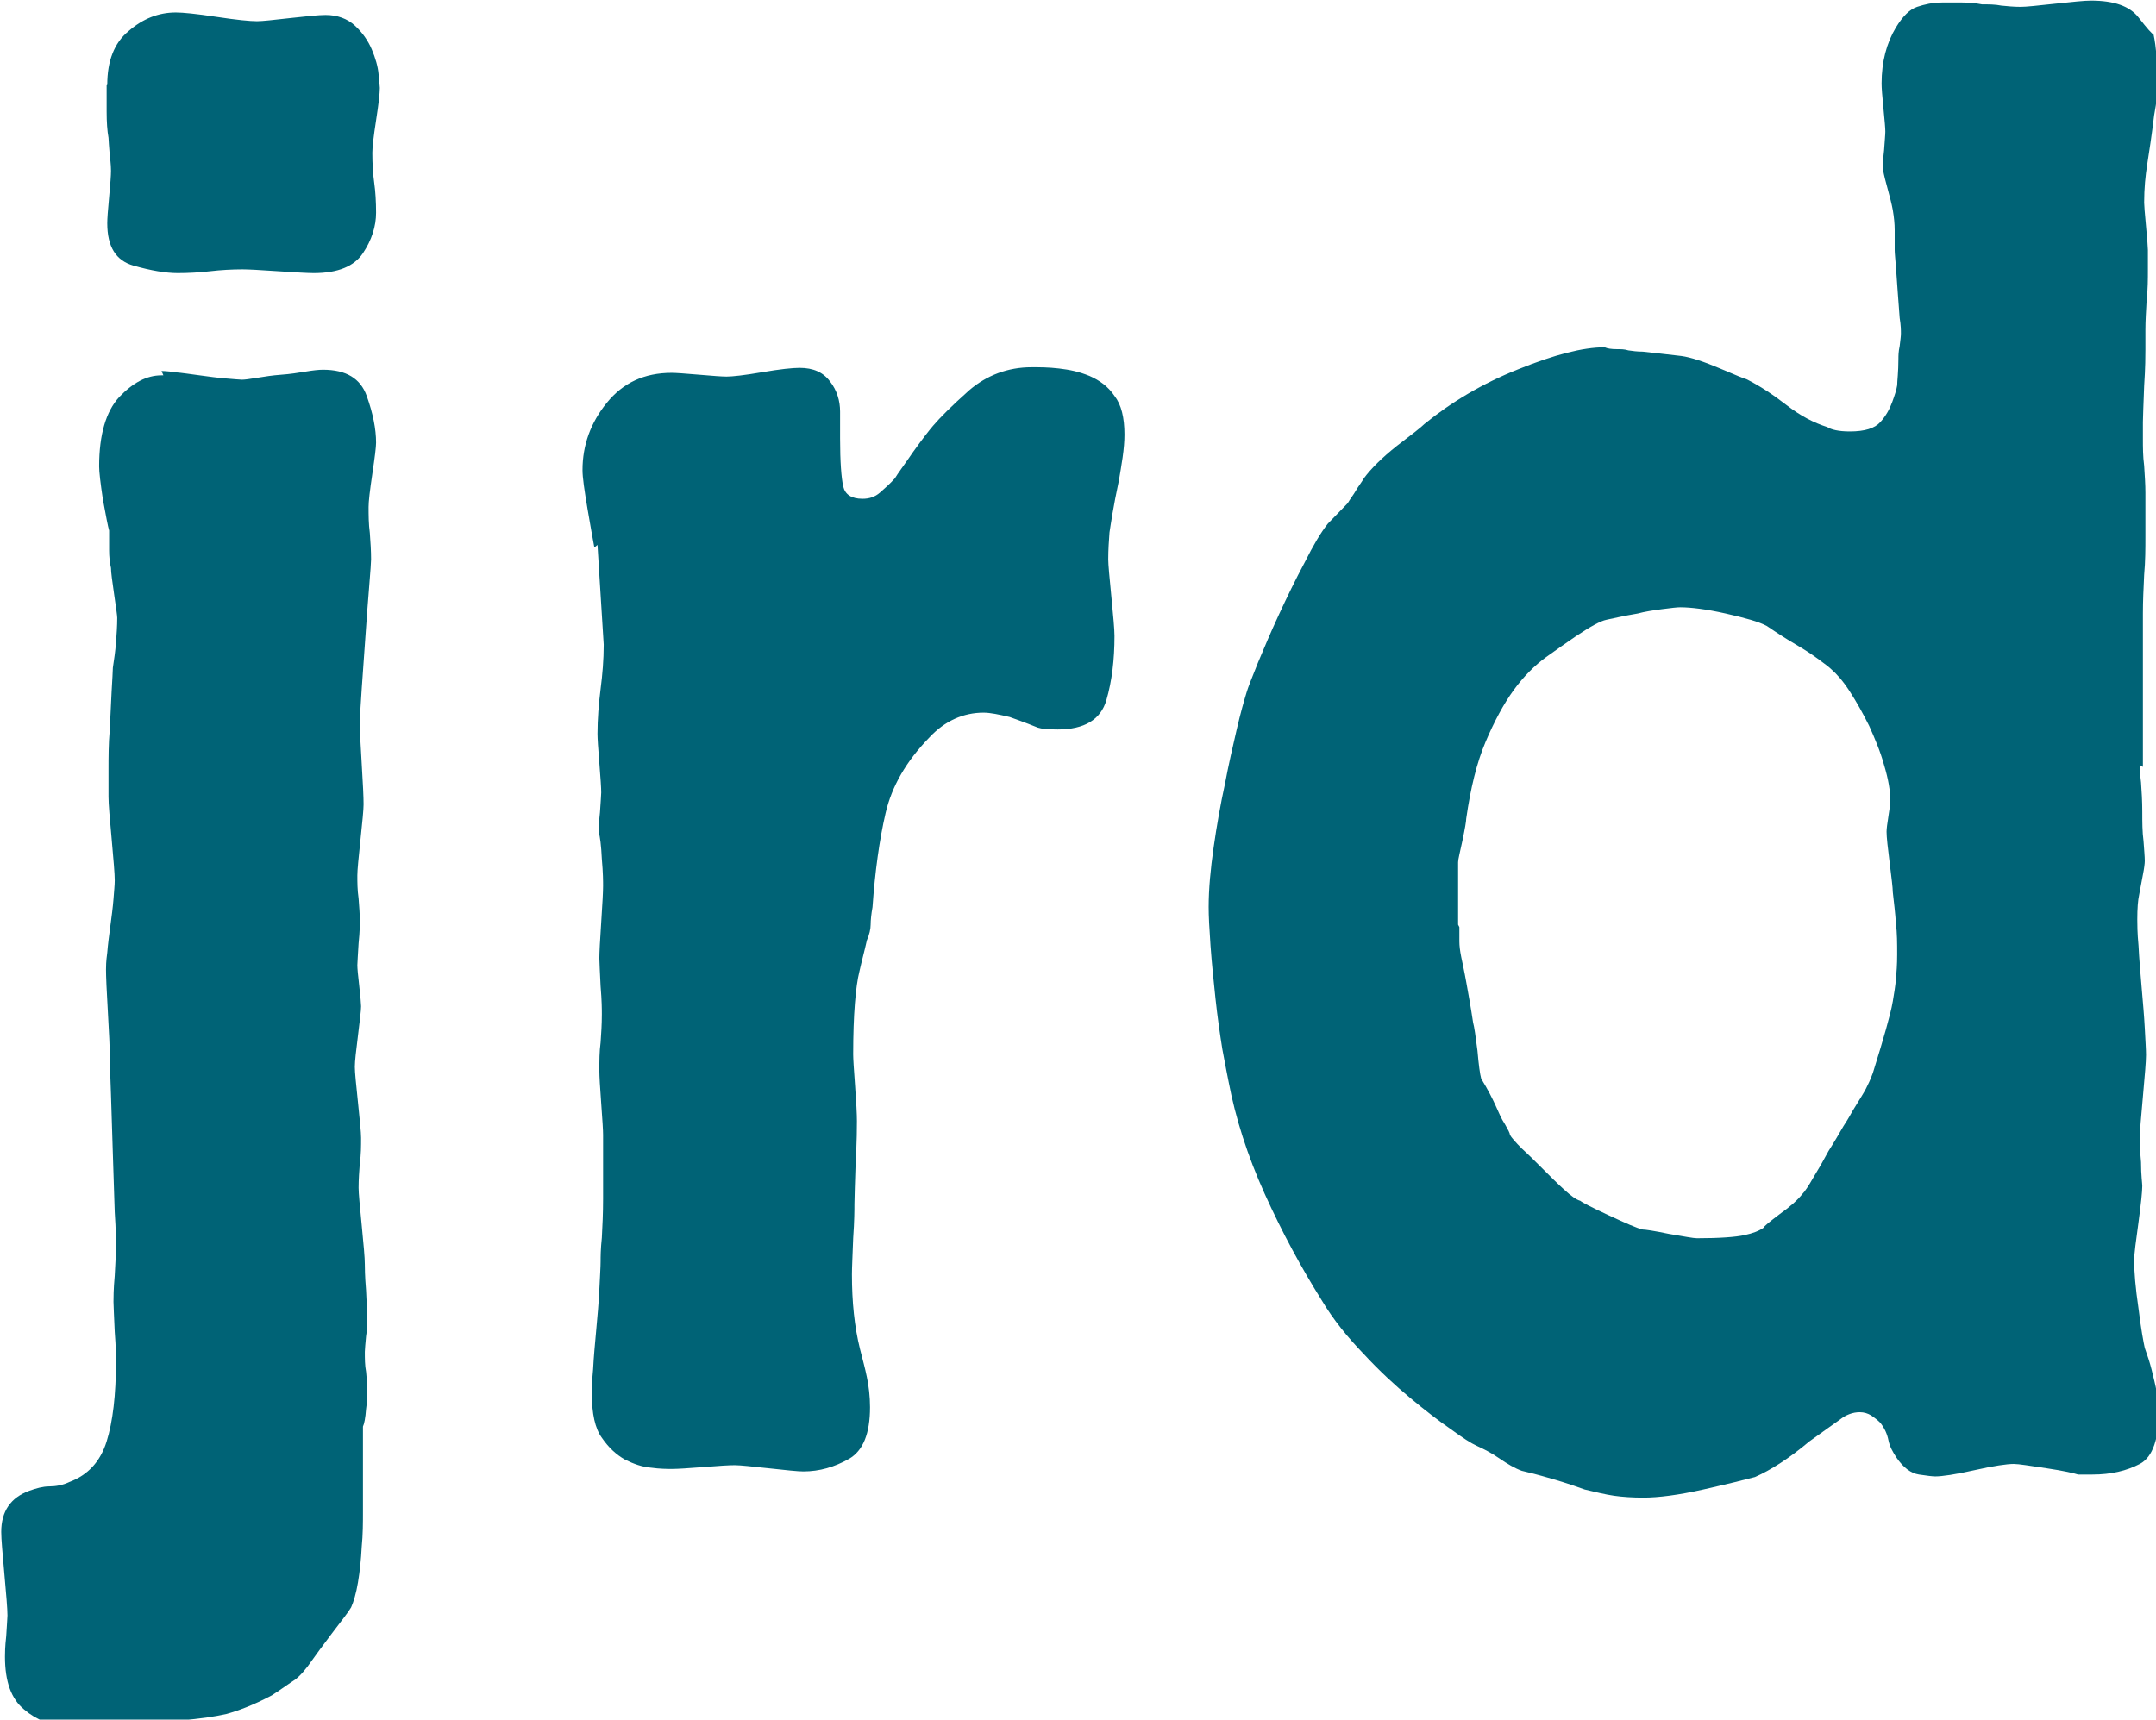 <?xml version="1.0" encoding="UTF-8"?><svg id="_レイヤー_2" xmlns="http://www.w3.org/2000/svg" viewBox="0 0 34.57 27.58"><defs><style>.cls-1{fill:#006376;stroke-width:0px;}</style></defs><g id="base"><path class="cls-1" d="M2.59,5.95s.09,0,.21.02c.12.01.25.03.4.05.15.02.29.04.42.05.13.01.22.02.26.02s.12-.01.24-.03c.12-.02.25-.04.39-.05.14-.01.27-.03.39-.05s.21-.03.28-.03c.37,0,.6.14.7.42.1.28.15.53.15.75,0,.07-.02.23-.06.5-.04.27-.06.44-.06.53,0,.13,0,.27.02.42.01.14.02.28.02.42,0,.04-.01.19-.03.43-.02.24-.04.51-.06.8-.02.29-.04.57-.06.85-.02.28-.03.47-.03.58,0,.09.01.29.03.62.02.32.03.54.03.65,0,.09-.02.28-.05.57-.03.29-.05.48-.05.57,0,.11,0,.23.02.37.01.13.02.25.02.37,0,.04,0,.16-.02.35-.01.19-.02.3-.02.35s.01.16.03.33c.02.18.03.29.03.33,0,.07-.02.22-.05.47-.03.24-.05.41-.05.5s.02.28.05.57c.03.29.05.48.05.57,0,.13,0,.27-.02.4-.01.13-.02.27-.02.4,0,.09.02.29.05.6.03.31.05.52.05.63,0,.04,0,.18.02.42.01.23.02.39.02.48,0,.04,0,.13-.02.25-.01.12-.02.21-.02.25,0,.11,0,.22.02.32.01.1.02.21.02.32,0,.04,0,.14-.02.28-.01.14-.03.24-.05.28v1.35c0,.19,0,.38-.02.58-.01.2-.03.39-.06.57-.03.18-.07.31-.11.4-.04.07-.15.21-.31.42-.16.21-.26.35-.31.42-.11.16-.2.26-.28.32-.08.05-.2.14-.37.25-.3.16-.55.25-.73.3-.18.04-.43.08-.73.1-.04,0-.16,0-.36.02-.19.01-.39.02-.6.02s-.4,0-.58.02c-.18.01-.29.02-.31.02-.24,0-.46-.08-.66-.25-.21-.17-.31-.45-.31-.85,0-.04,0-.16.02-.33.01-.18.02-.29.02-.33,0-.11-.02-.33-.05-.67s-.05-.55-.05-.67c0-.33.15-.55.45-.66.11-.04.22-.07.32-.07s.22-.02.32-.07c.3-.11.5-.33.6-.65.1-.32.15-.75.15-1.28,0-.07,0-.23-.02-.48-.01-.25-.02-.42-.02-.48s0-.2.02-.42c.01-.21.02-.35.02-.42,0-.11,0-.31-.02-.6-.01-.29-.02-.6-.03-.93-.01-.33-.02-.65-.03-.95-.01-.3-.02-.52-.02-.65,0-.11-.01-.34-.03-.68s-.03-.57-.03-.68c0-.04,0-.13.02-.27.01-.13.03-.28.05-.43.02-.15.04-.3.05-.43.01-.13.02-.23.02-.3,0-.11-.02-.33-.05-.67-.03-.33-.05-.55-.05-.67v-.42c0-.21,0-.43.02-.65.01-.22.02-.43.03-.62.01-.19.02-.32.02-.38.02-.13.04-.27.05-.4.01-.13.02-.27.02-.4,0-.04-.02-.17-.05-.38-.03-.21-.05-.35-.05-.42-.02-.09-.03-.18-.03-.28v-.32c-.02-.07-.05-.23-.1-.5-.04-.27-.06-.44-.06-.53,0-.51.11-.88.32-1.11.22-.23.44-.35.68-.35h.03ZM1.72,1.36c0-.38.11-.67.34-.86.23-.2.48-.3.76-.3.11,0,.32.02.65.07s.54.07.65.07c.09,0,.26-.02.53-.05.27-.03.46-.05.57-.05.19,0,.35.06.47.17.12.11.21.24.27.38.06.14.1.28.11.4.01.12.02.19.02.22,0,.09-.02.26-.06.52-.04.26-.06.43-.06.52,0,.18.01.34.03.48.02.14.03.31.03.48,0,.22-.07.44-.21.65-.14.21-.4.32-.79.32-.09,0-.27-.01-.57-.03-.29-.02-.48-.03-.57-.03-.17,0-.35.01-.52.03-.17.02-.35.03-.52.03-.19,0-.43-.04-.71-.12-.28-.08-.42-.3-.42-.68,0-.07.01-.21.03-.42.02-.21.03-.35.03-.42,0-.02,0-.1-.02-.25-.01-.14-.02-.24-.02-.28-.02-.11-.03-.25-.03-.42v-.42Z"/><path class="cls-1" d="M9.53,8.78c-.02-.11-.06-.32-.11-.62-.05-.3-.08-.5-.08-.62,0-.4.13-.76.39-1.08.26-.32.6-.48,1.04-.48.06,0,.21.01.44.03.23.02.37.03.44.03.09,0,.28-.02.57-.07s.49-.07.6-.07c.22,0,.38.07.49.22.11.14.16.31.16.48v.43c0,.38.02.63.05.77.03.13.13.2.31.2.11,0,.2-.03.28-.1.08-.07.16-.14.24-.23.04-.07.14-.2.29-.42.15-.21.26-.35.32-.42.11-.13.3-.32.58-.57.28-.24.62-.37,1-.37.13,0,.27,0,.44.02s.32.05.49.12c.16.07.3.17.4.32.11.14.16.35.16.62,0,.11-.01.23-.03.37-.02.13-.04.26-.06.37-.09.42-.13.7-.15.83-.01.13-.02.28-.02.43,0,.09.02.29.05.6s.05.52.05.63c0,.38-.04.72-.13,1.03-.09.31-.35.47-.78.47-.15,0-.26-.01-.32-.03-.22-.09-.37-.14-.45-.17-.17-.04-.31-.07-.42-.07-.32,0-.62.13-.87.4-.37.38-.6.78-.7,1.21-.1.43-.17.94-.21,1.51-.02.11-.03.21-.03.28s-.02.16-.06.25c-.02.09-.04.17-.06.25s-.04.16-.06.25c-.06.24-.1.69-.1,1.33,0,.07.01.23.03.5.02.27.03.46.03.57,0,.09,0,.31-.02.65-.01.34-.02.57-.02.68,0,.09,0,.27-.02.55-.01.28-.02.47-.02.58,0,.44.04.84.13,1.2.04.16.08.3.11.45.03.14.05.31.05.48,0,.42-.11.7-.34.83-.23.13-.47.2-.73.2-.09,0-.27-.02-.55-.05-.28-.03-.46-.05-.55-.05s-.25.01-.5.03c-.25.02-.42.03-.5.03s-.2,0-.34-.02c-.14-.01-.28-.06-.42-.13-.14-.08-.26-.19-.37-.35-.11-.15-.16-.39-.16-.7,0-.07,0-.2.02-.4.01-.2.03-.41.05-.63.02-.22.04-.44.05-.65.01-.21.02-.36.02-.45,0-.07,0-.19.02-.38.01-.19.02-.39.02-.62v-1.03c0-.07-.01-.23-.03-.5-.02-.27-.03-.44-.03-.53,0-.16,0-.3.02-.45.01-.14.02-.29.02-.45,0-.07,0-.22-.02-.45-.01-.23-.02-.38-.02-.45,0-.09.01-.28.03-.58.02-.3.03-.49.03-.58,0-.07,0-.21-.02-.43-.01-.22-.03-.37-.05-.43,0-.04,0-.15.02-.32.01-.17.02-.27.02-.32,0-.07-.01-.22-.03-.47-.02-.24-.03-.4-.03-.47,0-.24.02-.48.05-.72.03-.23.05-.47.05-.71l-.1-1.6Z"/><path class="cls-1" d="M34.31,12.27s0,.14.02.28c.01.14.02.3.02.47s0,.32.02.47c.01.14.02.25.02.32,0,.04-.01.12-.03.22-.02.1-.04.21-.06.32-.02.09-.03.22-.03.4,0,.07,0,.21.02.42.01.21.03.43.05.67s.04.45.05.65c.01.2.02.34.02.43,0,.11-.02.33-.05.67s-.05.55-.05.67c0,.04,0,.17.02.38,0,.21.02.34.02.38,0,.09-.02.28-.06.58-.04.3-.07.5-.07.62,0,.18.02.43.07.77.04.33.08.54.1.63.04.11.08.23.11.35.03.12.06.24.08.35,0,.04,0,.09.02.13.01.04.02.09.02.13,0,.49-.1.79-.31.9-.21.11-.46.17-.76.17h-.23c-.06-.02-.23-.06-.5-.1-.27-.04-.45-.07-.53-.07-.11,0-.32.03-.63.1-.31.07-.52.1-.63.1-.04,0-.13-.01-.26-.03-.13-.02-.25-.11-.36-.27-.06-.09-.11-.18-.13-.28s-.06-.19-.13-.28c-.04-.04-.09-.08-.15-.12-.05-.03-.11-.05-.18-.05-.11,0-.22.04-.32.12-.11.08-.27.19-.49.35-.32.27-.62.46-.87.57-.15.04-.43.11-.83.2-.4.09-.72.13-.96.13-.17,0-.33-.01-.47-.03-.14-.02-.3-.06-.47-.1-.11-.04-.28-.1-.52-.17-.24-.07-.4-.11-.49-.13-.11-.04-.23-.11-.36-.2-.13-.09-.25-.15-.36-.2-.09-.04-.23-.13-.42-.27-.19-.13-.41-.3-.65-.5-.24-.2-.49-.43-.74-.7-.26-.27-.49-.55-.68-.87-.32-.51-.63-1.08-.91-1.7-.28-.62-.47-1.22-.58-1.8-.02-.09-.05-.26-.1-.52-.04-.25-.08-.53-.11-.81-.03-.29-.06-.57-.08-.85s-.03-.48-.03-.62c0-.29.03-.61.08-.96.05-.35.11-.69.18-1.01.06-.32.13-.62.19-.88s.12-.47.16-.6c.02-.07.08-.22.18-.47.1-.24.21-.5.34-.78.13-.28.26-.55.41-.83.14-.28.26-.48.37-.62l.32-.33c.04-.07.09-.13.13-.2s.09-.13.13-.2c.11-.15.29-.33.53-.52.25-.19.39-.3.44-.35.43-.35.93-.65,1.51-.88.57-.23,1.03-.35,1.38-.35.04.02.11.03.19.03.07,0,.13,0,.19.02.07.01.14.02.23.02.17.02.38.04.62.07.15.02.36.09.62.2.26.11.4.17.42.17.22.11.43.25.65.42.22.17.43.28.65.35.06.04.18.07.36.07.24,0,.4-.05.49-.15.09-.1.15-.21.19-.32.04-.11.07-.2.08-.27,0-.07.02-.21.02-.43,0-.04,0-.11.02-.2.01-.09.02-.15.02-.2s0-.13-.02-.25c-.01-.12-.02-.25-.03-.4-.01-.14-.02-.28-.03-.42-.01-.13-.02-.22-.02-.27v-.32c0-.1-.01-.2-.03-.32-.02-.11-.05-.22-.08-.33-.03-.11-.06-.22-.08-.33,0-.04,0-.14.02-.3.01-.15.02-.25.02-.3s-.01-.17-.03-.37c-.02-.2-.03-.33-.03-.4,0-.35.08-.65.23-.9.11-.18.22-.29.34-.33.12-.04.25-.07.4-.07h.32c.11,0,.22.01.32.03.11,0,.21,0,.31.02.1.01.2.02.31.02.09,0,.27-.02.55-.05s.47-.05.58-.05c.37,0,.62.09.76.27.14.18.22.27.24.27.02.09.04.22.05.4,0,.18.02.31.02.4,0,.11-.02.28-.06.5-.04.33-.08.59-.11.78-.03.19-.05.39-.05.62,0,.04.01.17.03.38.02.21.03.34.03.38v.32c0,.14,0,.31-.02.48-.01.18-.02.34-.02.48v.32c0,.09,0,.28-.02.58-.01.3-.02.49-.02.58v.27c0,.13,0,.28.02.43.01.16.02.3.02.43v.7c0,.2,0,.4-.02.62-.01.21-.02.42-.02.62v2.46ZM23.4,14.87v.23c0,.07.01.15.03.25.02.1.05.23.08.4s.07.38.11.65c.02.07.04.22.07.45.02.23.04.38.06.45.11.18.18.32.23.43s.09.21.15.3c.05.09.08.14.08.17.02.04.09.12.19.22.11.1.22.21.34.33.12.12.23.23.34.33.11.1.19.16.26.18.02.02.17.1.45.23.28.13.46.21.55.23.04,0,.18.02.42.07.24.04.39.07.45.07.37,0,.62-.02.76-.05.14-.03.24-.07.31-.12,0-.02.09-.09.26-.22.17-.12.29-.23.36-.32.04-.04.1-.13.18-.27.08-.13.16-.27.24-.42.09-.14.17-.28.24-.4.08-.12.12-.2.15-.25.11-.18.18-.29.21-.35.03-.06.07-.14.11-.25.09-.29.16-.52.21-.7.05-.18.09-.33.11-.45.02-.12.04-.24.05-.35.01-.11.02-.24.02-.4,0-.18,0-.34-.02-.5-.01-.16-.03-.32-.05-.5,0-.07-.02-.22-.05-.47-.03-.24-.05-.41-.05-.5,0-.04.01-.13.03-.25.02-.12.03-.2.03-.25,0-.15-.03-.34-.1-.57-.06-.22-.15-.43-.24-.63-.1-.2-.2-.38-.31-.55-.11-.17-.21-.28-.29-.35-.04-.04-.12-.1-.23-.18-.11-.08-.22-.15-.34-.22-.12-.07-.28-.17-.47-.3-.13-.07-.35-.13-.66-.2-.31-.07-.56-.1-.73-.1-.04,0-.14.01-.29.03-.15.02-.28.04-.39.07-.24.04-.4.08-.5.1-.1.02-.26.11-.5.27-.13.09-.29.2-.47.33-.18.13-.36.31-.52.53-.16.22-.31.5-.45.83-.14.33-.24.74-.31,1.23,0,.04-.02.16-.06.35-.04.19-.07.3-.07.35v1Z"/></g></svg>